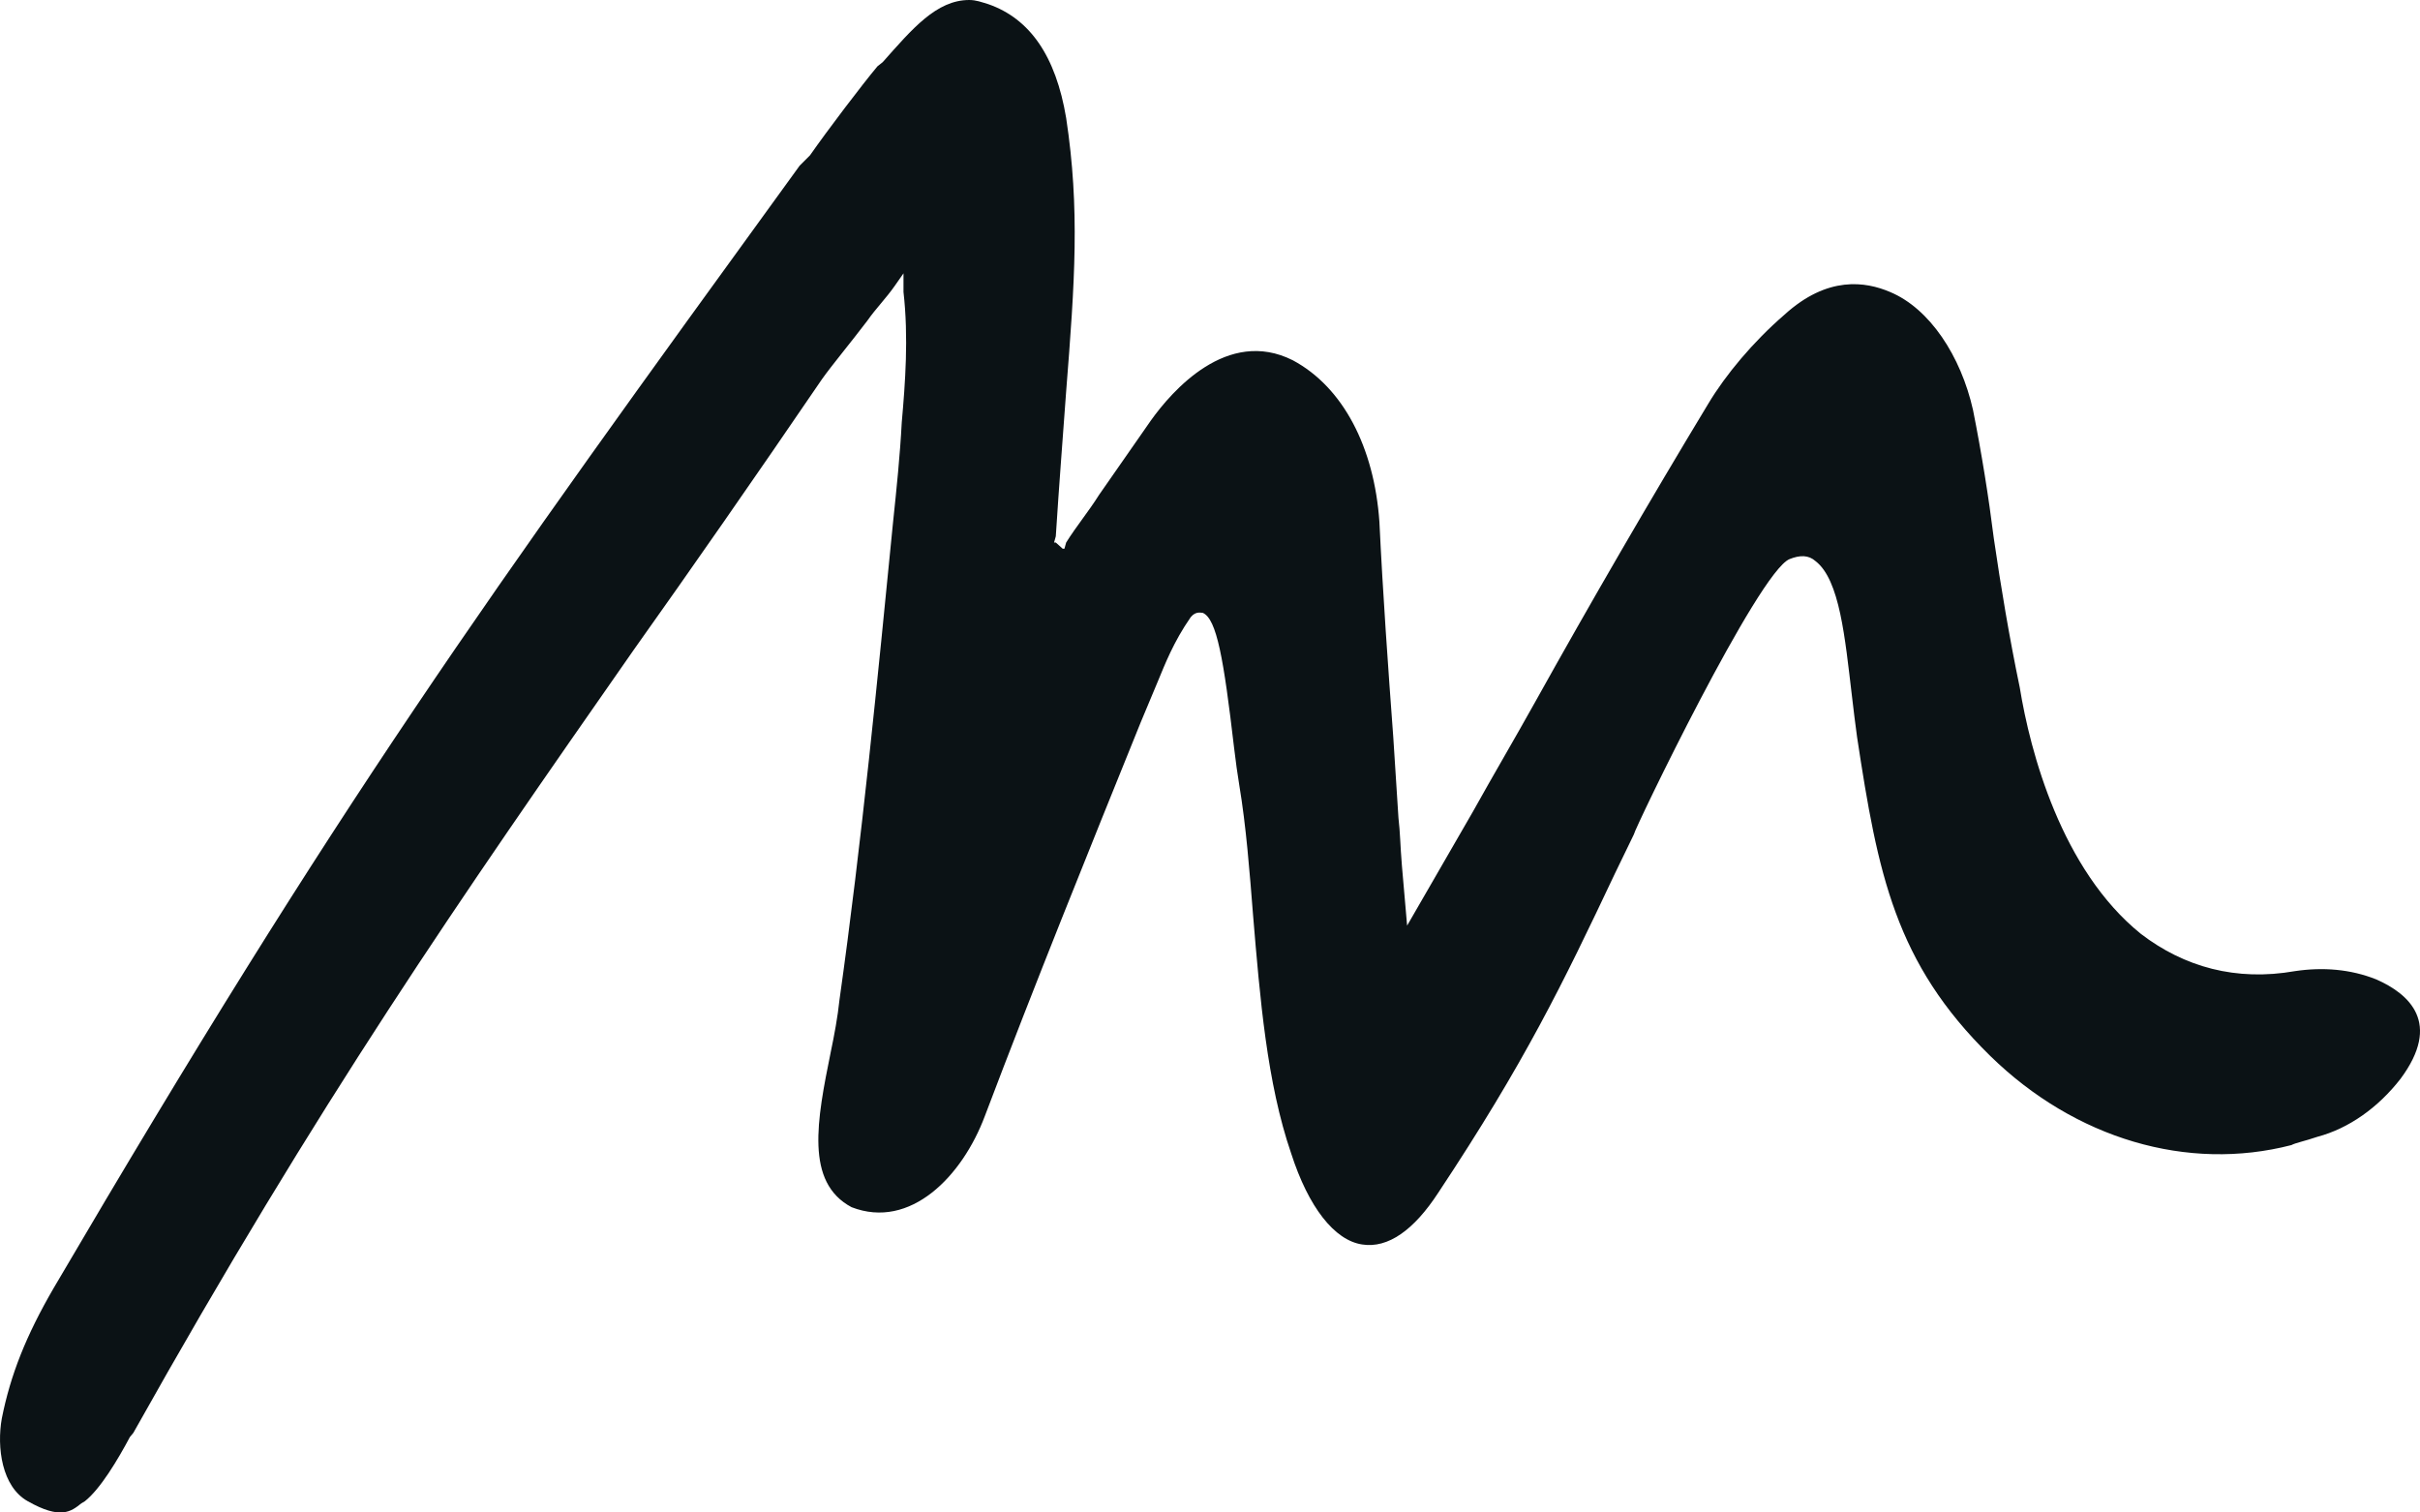 <svg xmlns="http://www.w3.org/2000/svg" width="64" height="40" viewBox="0 0 64 40" fill="none">
  <path d="M63.485 28.531C62.89 29.297 62.112 29.845 61.288 30.064C60.967 30.174 60.693 30.229 60.601 30.283C57.855 30.995 54.88 30.119 52.637 27.928C50.12 25.464 49.662 23.109 49.113 19.495C49.067 19.167 49.021 18.783 48.976 18.4C48.793 16.867 48.655 15.333 48.014 14.84C47.831 14.676 47.603 14.676 47.328 14.786C46.504 15.114 43.209 21.959 43.209 22.069L42.705 23.109C41.332 26.012 40.325 28.093 38.037 31.543C37.396 32.528 36.709 33.021 36.023 32.912C35.291 32.802 34.604 31.926 34.146 30.502C33.505 28.64 33.322 26.395 33.139 24.205C33.048 23.055 32.956 21.85 32.773 20.755C32.727 20.481 32.682 20.152 32.636 19.769C32.361 17.414 32.178 16.374 31.812 16.209C31.766 16.209 31.629 16.155 31.492 16.319C31.034 16.976 30.805 17.578 30.622 18.017L30.164 19.112C28.791 22.507 27.372 26.012 26.045 29.517C25.45 31.105 24.077 32.529 22.521 31.926C21.285 31.269 21.605 29.626 21.971 27.819C22.063 27.381 22.155 26.888 22.2 26.45C22.795 22.233 23.207 17.962 23.619 13.8C23.711 12.924 23.802 12.048 23.848 11.171C23.94 10.131 24.031 8.926 23.894 7.721V7.229L23.665 7.557C23.436 7.886 23.162 8.159 22.933 8.488C22.475 9.09 22.017 9.638 21.743 10.021C19.912 12.705 18.31 15.005 16.754 17.195C12.131 23.821 8.469 29.078 3.526 37.895L3.435 38.005C3.114 38.607 2.657 39.374 2.245 39.702L2.153 39.757C1.879 39.976 1.604 40.195 0.734 39.702C0.048 39.319 -0.089 38.278 0.048 37.512C0.277 36.362 0.689 35.321 1.421 34.062C8.973 21.193 12.726 15.99 21.148 4.381L21.422 4.107C21.88 3.45 22.795 2.245 23.207 1.752L23.345 1.643C24.123 0.767 24.764 0 25.633 0C25.816 0 25.953 0.055 26.137 0.11C27.235 0.493 27.922 1.479 28.196 3.121C28.562 5.531 28.425 7.448 28.196 10.35C28.105 11.61 28.013 12.759 27.922 14.183L27.876 14.348H27.922L28.105 14.512H28.15L28.196 14.348C28.471 13.909 28.791 13.526 29.066 13.088C29.523 12.431 29.981 11.774 30.439 11.117C30.988 10.35 32.453 8.652 34.192 9.529C35.519 10.24 36.343 11.829 36.48 13.8C36.572 15.717 36.709 17.633 36.847 19.495C36.892 20.207 36.938 20.919 36.984 21.631C37.03 22.014 37.03 22.343 37.075 22.89L37.213 24.479L38.952 21.467C39.501 20.481 40.051 19.55 40.6 18.564C42.064 15.936 43.621 13.252 45.177 10.678C45.635 9.912 46.367 9.036 47.191 8.324C48.335 7.283 49.342 7.448 49.983 7.721C51.035 8.159 51.859 9.419 52.179 10.843C52.408 11.993 52.592 13.143 52.729 14.238C52.912 15.498 53.141 16.867 53.415 18.181C53.69 19.878 54.514 23 56.619 24.698C57.763 25.574 59.136 25.957 60.693 25.683C61.425 25.574 62.157 25.628 62.844 25.902C63.714 26.286 64.583 27.052 63.485 28.531Z" fill="#0B1215"/>
</svg>